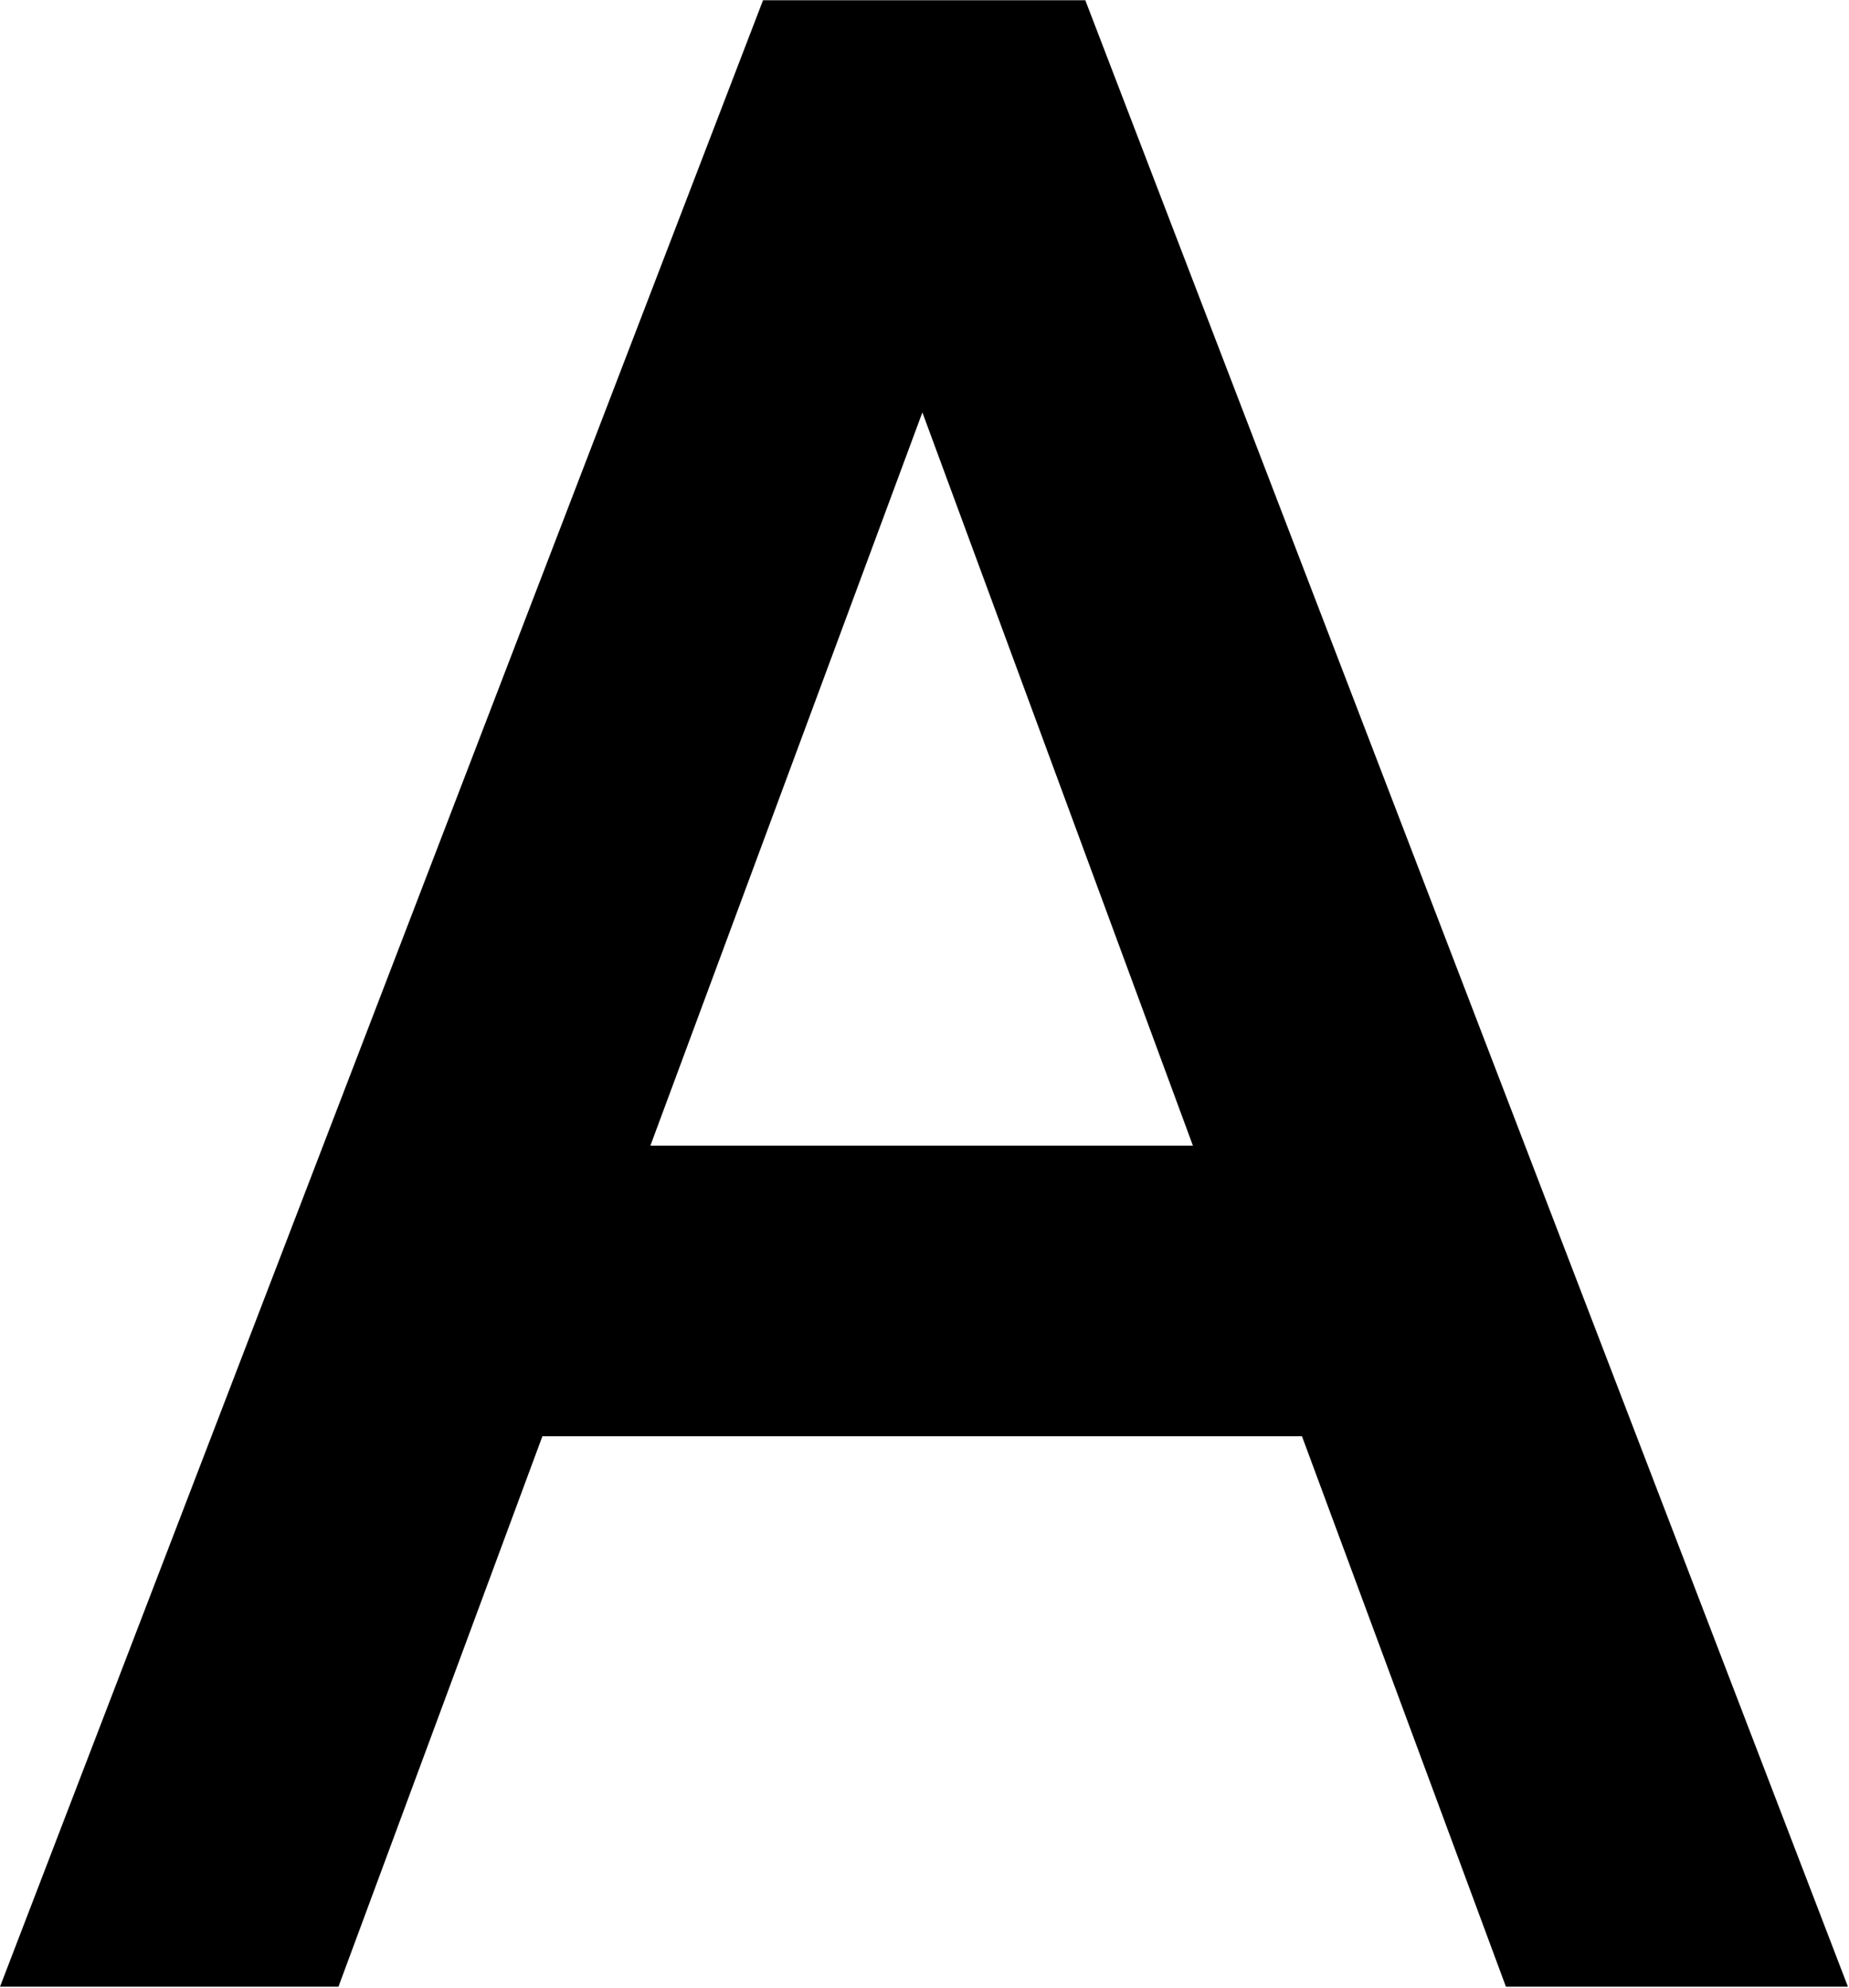 <svg version="1.2" xmlns="http://www.w3.org/2000/svg" viewBox="0 0 1397 1502" width="1397" height="1502">
	<title>AKTIA</title>
	<style>
		.s0 { fill: #000000 } 
	</style>
	<path id="Layer" fill-rule="evenodd" class="s0" d="m983.7 1085.2h-573.9l-154.1 415.9h-255.7l576.5-1500.9h243.5l576.2 1500.9h-258.4zm-286.8-773.6l-205.5 554h409.9z"/>
</svg>